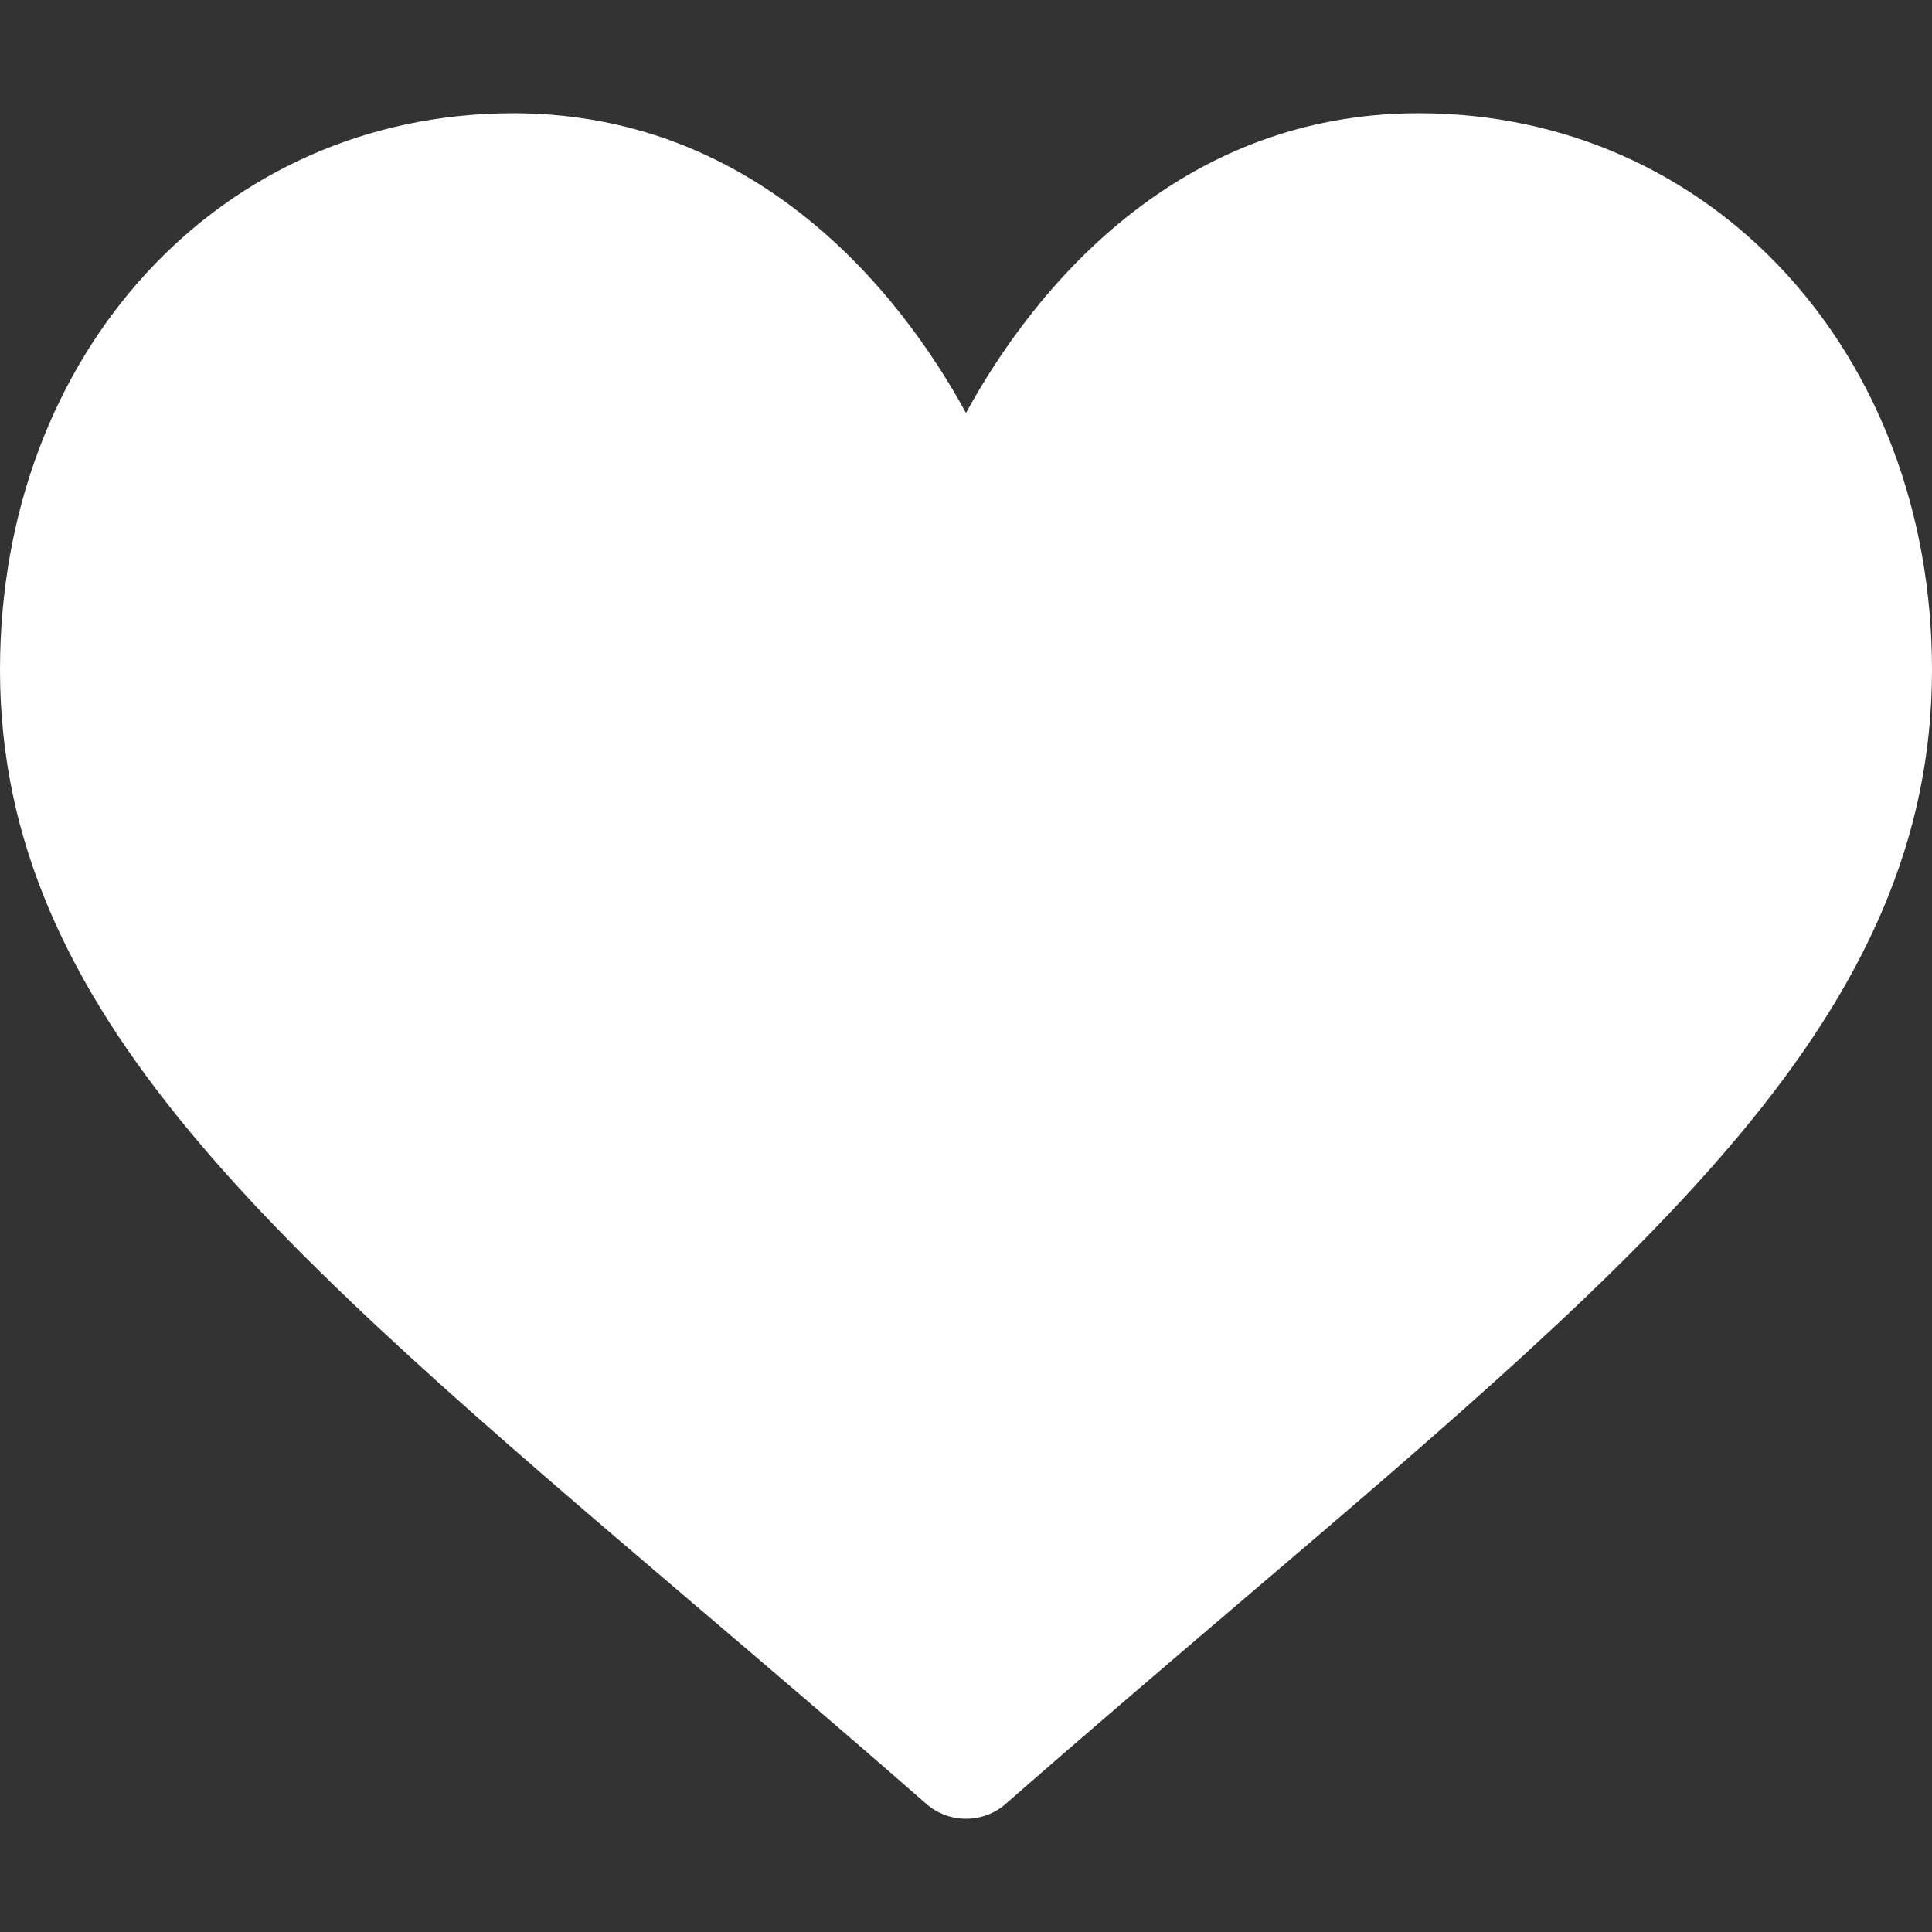 <?xml version="1.0" encoding="UTF-8"?> <svg xmlns="http://www.w3.org/2000/svg" width="13" height="13" viewBox="0 0 13 13" fill="none"><rect x="0" y="0" width="13" height="13" fill="#333333" stroke="none"/><g clip-path="url(#clip0_309_92)"><path d="M9.547 0.762C8.841 0.762 8.195 0.985 7.625 1.426C7.078 1.849 6.714 2.387 6.5 2.779C6.286 2.387 5.922 1.849 5.375 1.426C4.805 0.985 4.159 0.762 3.453 0.762C1.485 0.762 0 2.372 0 4.507C0 6.814 1.852 8.392 4.656 10.782C5.132 11.187 5.672 11.647 6.233 12.138C6.307 12.203 6.401 12.238 6.5 12.238C6.599 12.238 6.693 12.203 6.767 12.138C7.328 11.647 7.868 11.187 8.344 10.781C11.148 8.392 13 6.814 13 4.507C13 2.372 11.515 0.762 9.547 0.762Z" fill="white"></path></g><defs><clipPath id="clip0_309_92"><rect width="13" height="13" fill="white"></rect></clipPath></defs></svg> 